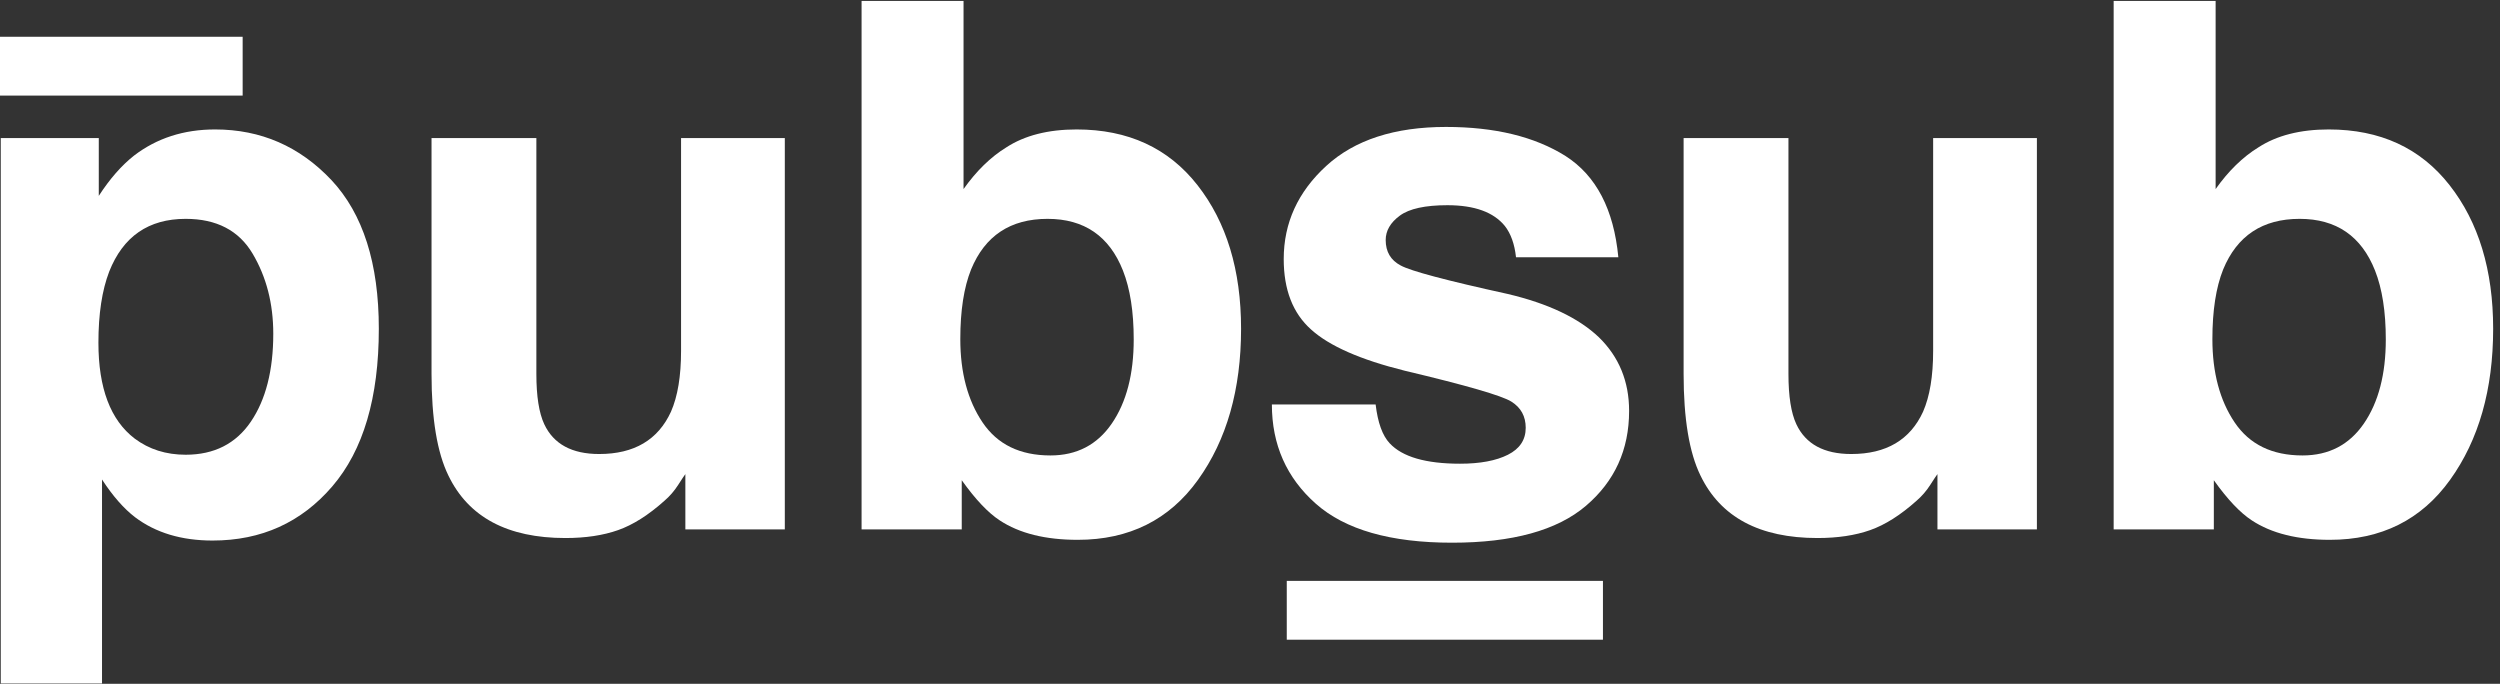 <?xml version="1.0" encoding="UTF-8"?>
<svg width="340px" height="93px" viewBox="0 0 340 93" version="1.1" xmlns="http://www.w3.org/2000/svg" xmlns:xlink="http://www.w3.org/1999/xlink">
    <rect x="0" y="0" width="340" height="93" fill="#333333" stroke="none"/>
    <title>Group 3</title>
    <g id="Page-1" stroke="none" stroke-width="1" fill="none" fill-rule="evenodd">
        <g id="Artboard" transform="translate(-1024, -416)" fill="#FFFFFF">
            <g id="Group-3" transform="translate(1024, 416.125)">
                <g id="pubsub" transform="translate(0.104, 0)" fill-rule="nonzero">
                    <path d="M44.971,24.365 C49.268,28.955 51.416,35.693 51.416,44.58 C51.416,53.955 49.308,61.1 45.093,66.016 C40.877,70.931 35.449,73.389 28.809,73.389 C24.577,73.389 21.061,72.331 18.262,70.215 C16.732,69.043 15.234,67.334 13.77,65.088 L13.77,92.822 L0,92.822 L0,18.652 L13.33,18.652 L13.33,26.514 C14.827,24.202 16.423,22.38 18.115,21.045 C21.208,18.669 24.886,17.48 29.15,17.48 C35.368,17.48 40.641,19.775 44.971,24.365 Z M37.061,45.264 C37.061,41.162 36.125,37.533 34.253,34.375 C32.381,31.217 29.346,29.639 25.146,29.639 C20.101,29.639 16.634,32.031 14.746,36.816 C13.77,39.355 13.281,42.578 13.281,46.484 C13.281,52.669 14.925,57.015 18.213,59.521 C20.166,60.986 22.477,61.719 25.146,61.719 C29.02,61.719 31.974,60.221 34.009,57.227 C36.043,54.232 37.061,50.244 37.061,45.264 Z" id="p"></path>
                    <path d="M93.105,64.355 C92.975,64.518 92.65,65.007 92.129,65.82 C91.608,66.634 90.99,67.35 90.273,67.969 C88.092,69.922 85.985,71.257 83.95,71.973 C81.916,72.689 79.531,73.047 76.797,73.047 C68.919,73.047 63.613,70.215 60.879,64.551 C59.349,61.426 58.584,56.82 58.584,50.732 L58.584,18.652 L72.842,18.652 L72.842,50.732 C72.842,53.76 73.2,56.038 73.916,57.568 C75.186,60.27 77.676,61.621 81.387,61.621 C86.139,61.621 89.395,59.701 91.152,55.859 C92.064,53.776 92.52,51.025 92.52,47.607 L92.52,18.652 L106.631,18.652 L106.631,71.875 L93.105,71.875 L93.105,64.355 Z" id="u"></path>
                    <path d="M146.465,73.291 C142.07,73.291 138.538,72.412 135.869,70.654 C134.274,69.613 132.549,67.79 130.693,65.186 L130.693,71.875 L117.07,71.875 L117.07,0 L130.938,0 L130.938,25.586 C132.695,23.112 134.632,21.224 136.748,19.922 C139.255,18.294 142.445,17.48 146.318,17.48 C153.317,17.48 158.794,20.003 162.749,25.049 C166.704,30.094 168.682,36.605 168.682,44.58 C168.682,52.848 166.729,59.701 162.822,65.137 C158.916,70.573 153.464,73.291 146.465,73.291 Z M154.082,46.045 C154.082,42.269 153.594,39.144 152.617,36.67 C150.762,31.982 147.344,29.639 142.363,29.639 C137.318,29.639 133.851,31.934 131.963,36.523 C130.986,38.965 130.498,42.122 130.498,45.996 C130.498,50.553 131.507,54.329 133.525,57.324 C135.544,60.319 138.62,61.816 142.754,61.816 C146.335,61.816 149.118,60.368 151.104,57.471 C153.089,54.574 154.082,50.765 154.082,46.045 Z" id="b"></path>
                    <path d="M212.812,21.094 C216.979,23.763 219.372,28.353 219.99,34.863 L206.074,34.863 C205.879,33.073 205.374,31.657 204.561,30.615 C203.031,28.727 200.426,27.783 196.748,27.783 C193.721,27.783 191.564,28.255 190.278,29.199 C188.993,30.143 188.35,31.25 188.35,32.52 C188.35,34.115 189.033,35.27 190.4,35.986 C191.768,36.735 196.602,38.021 204.902,39.844 C210.436,41.146 214.587,43.115 217.354,45.752 C220.088,48.421 221.455,51.758 221.455,55.762 C221.455,61.035 219.494,65.34 215.571,68.677 C211.649,72.013 205.586,73.682 197.383,73.682 C189.017,73.682 182.84,71.916 178.853,68.384 C174.865,64.852 172.871,60.352 172.871,54.883 L186.982,54.883 C187.275,57.357 187.91,59.115 188.887,60.156 C190.612,62.012 193.802,62.939 198.457,62.939 C201.191,62.939 203.364,62.533 204.976,61.719 C206.587,60.905 207.393,59.684 207.393,58.057 C207.393,56.494 206.742,55.306 205.439,54.492 C204.137,53.678 199.303,52.279 190.938,50.293 C184.915,48.796 180.667,46.924 178.193,44.678 C175.719,42.464 174.482,39.274 174.482,35.107 C174.482,30.192 176.411,25.968 180.269,22.437 C184.126,18.905 189.554,17.139 196.553,17.139 C203.193,17.139 208.613,18.457 212.812,21.094 Z" id="s"></path>
                    <path d="M263.389,64.355 C263.258,64.518 262.933,65.007 262.412,65.82 C261.891,66.634 261.273,67.35 260.557,67.969 C258.376,69.922 256.268,71.257 254.233,71.973 C252.199,72.689 249.814,73.047 247.08,73.047 C239.202,73.047 233.896,70.215 231.162,64.551 C229.632,61.426 228.867,56.82 228.867,50.732 L228.867,18.652 L243.125,18.652 L243.125,50.732 C243.125,53.76 243.483,56.038 244.199,57.568 C245.469,60.27 247.959,61.621 251.67,61.621 C256.423,61.621 259.678,59.701 261.436,55.859 C262.347,53.776 262.803,51.025 262.803,47.607 L262.803,18.652 L276.914,18.652 L276.914,71.875 L263.389,71.875 L263.389,64.355 Z" id="u"></path>
                    <path d="M316.748,73.291 C312.354,73.291 308.822,72.412 306.152,70.654 C304.557,69.613 302.832,67.79 300.977,65.186 L300.977,71.875 L287.354,71.875 L287.354,0 L301.221,0 L301.221,25.586 C302.979,23.112 304.915,21.224 307.031,19.922 C309.538,18.294 312.728,17.48 316.602,17.48 C323.6,17.48 329.077,20.003 333.032,25.049 C336.987,30.094 338.965,36.605 338.965,44.58 C338.965,52.848 337.012,59.701 333.105,65.137 C329.199,70.573 323.747,73.291 316.748,73.291 Z M324.365,46.045 C324.365,42.269 323.877,39.144 322.9,36.67 C321.045,31.982 317.627,29.639 312.646,29.639 C307.601,29.639 304.134,31.934 302.246,36.523 C301.27,38.965 300.781,42.122 300.781,45.996 C300.781,50.553 301.79,54.329 303.809,57.324 C305.827,60.319 308.903,61.816 313.037,61.816 C316.618,61.816 319.401,60.368 321.387,57.471 C323.372,54.574 324.365,50.765 324.365,46.045 Z" id="b"></path>
                </g>
                <polyline id="Path-7" stroke="#FFFFFF" stroke-width="8" points="-1.30990011e-12 8.875 11.55 8.875 33 8.875"></polyline>
                <polyline id="Path-7" stroke="#FFFFFF" stroke-width="8" points="175 82.875 190.05 82.875 218 82.875"></polyline>
            </g>
        </g>
    </g>
</svg>